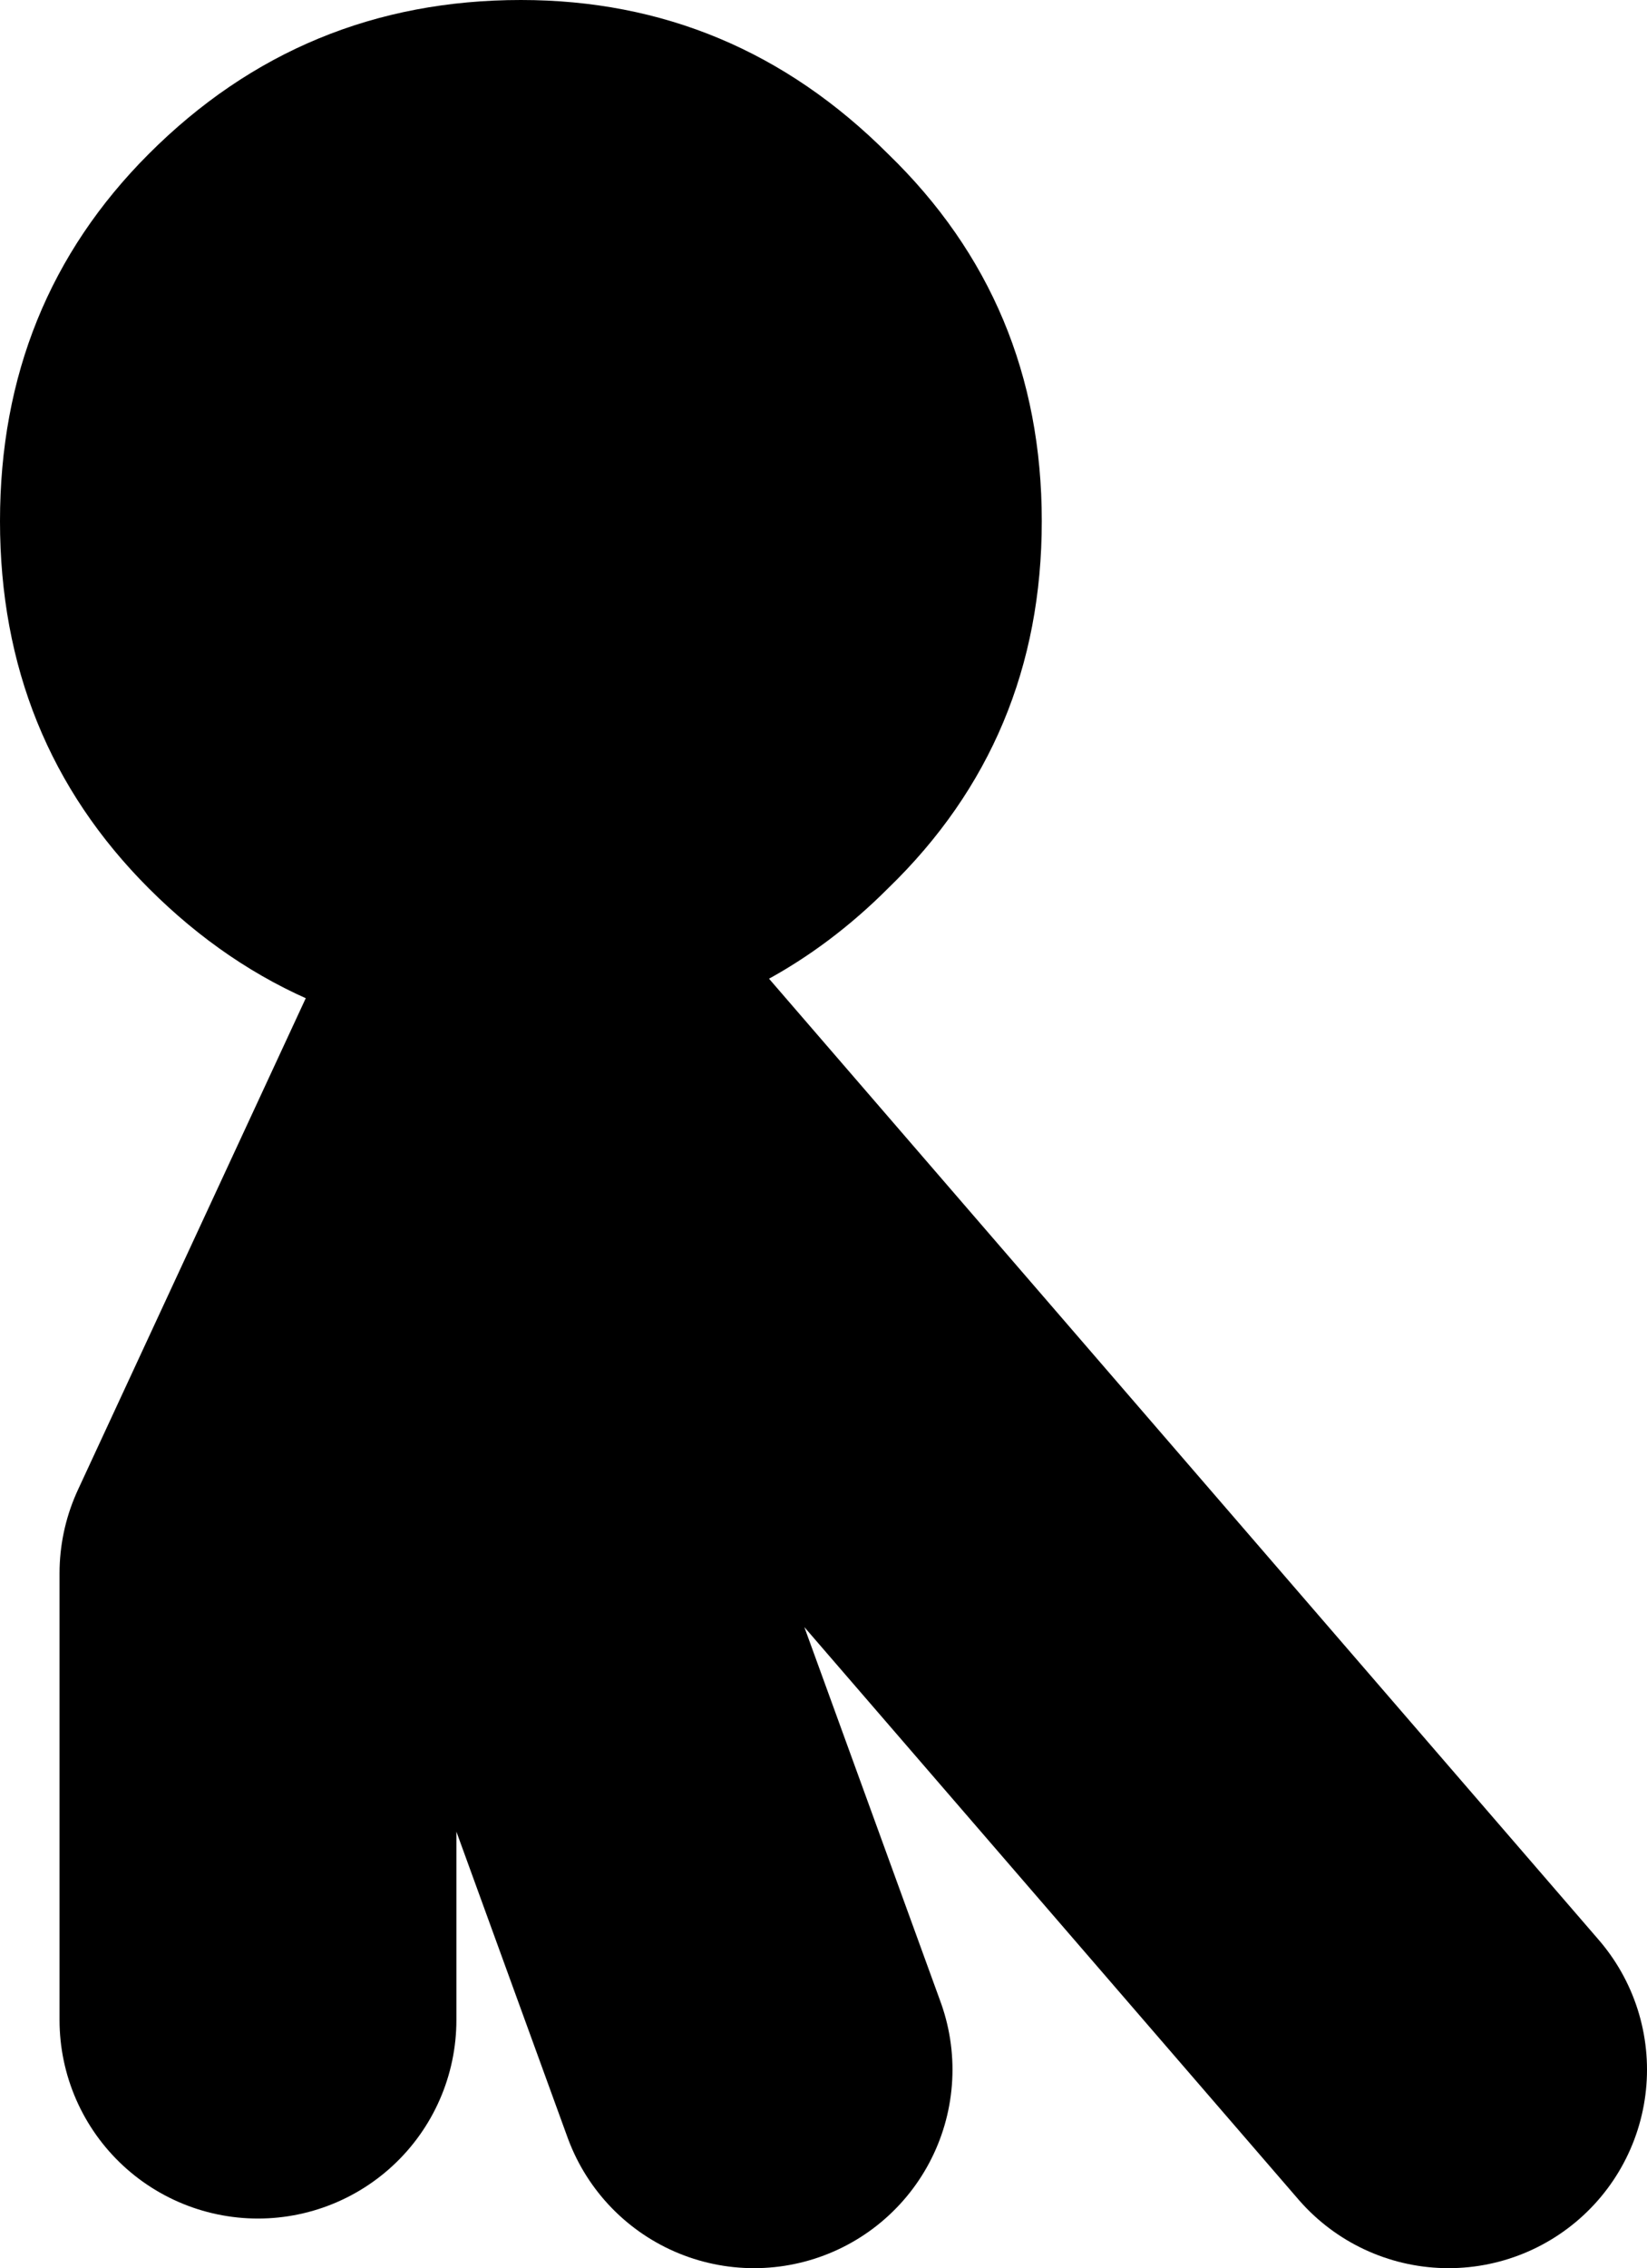 <?xml version="1.0" encoding="UTF-8" standalone="no"?>
<svg xmlns:xlink="http://www.w3.org/1999/xlink" height="22.85px" width="16.6px" xmlns="http://www.w3.org/2000/svg">
  <g transform="matrix(1.0, 0.0, 0.0, 1.0, -136.9, -20.65)">
    <path d="M139.5 41.0 L139.5 36.5 142.05 31.0 142.0 30.5 151.5 41.5 M144.5 41.5 L142.5 36.0 142.05 31.0" fill="none" stroke="#000000" stroke-linecap="round" stroke-linejoin="round" stroke-width="4.0"/>
    <path d="M145.85 29.6 Q144.7 30.75 143.15 31.05 L142.35 31.15 142.15 31.15 Q139.95 31.15 138.4 29.6 136.9 28.1 136.9 25.9 136.9 23.7 138.4 22.2 139.95 20.65 142.15 20.65 144.3 20.65 145.85 22.2 147.4 23.7 147.4 25.9 147.4 28.1 145.85 29.6" fill="#000000" fill-rule="evenodd" stroke="none"/>
  </g>
</svg>
